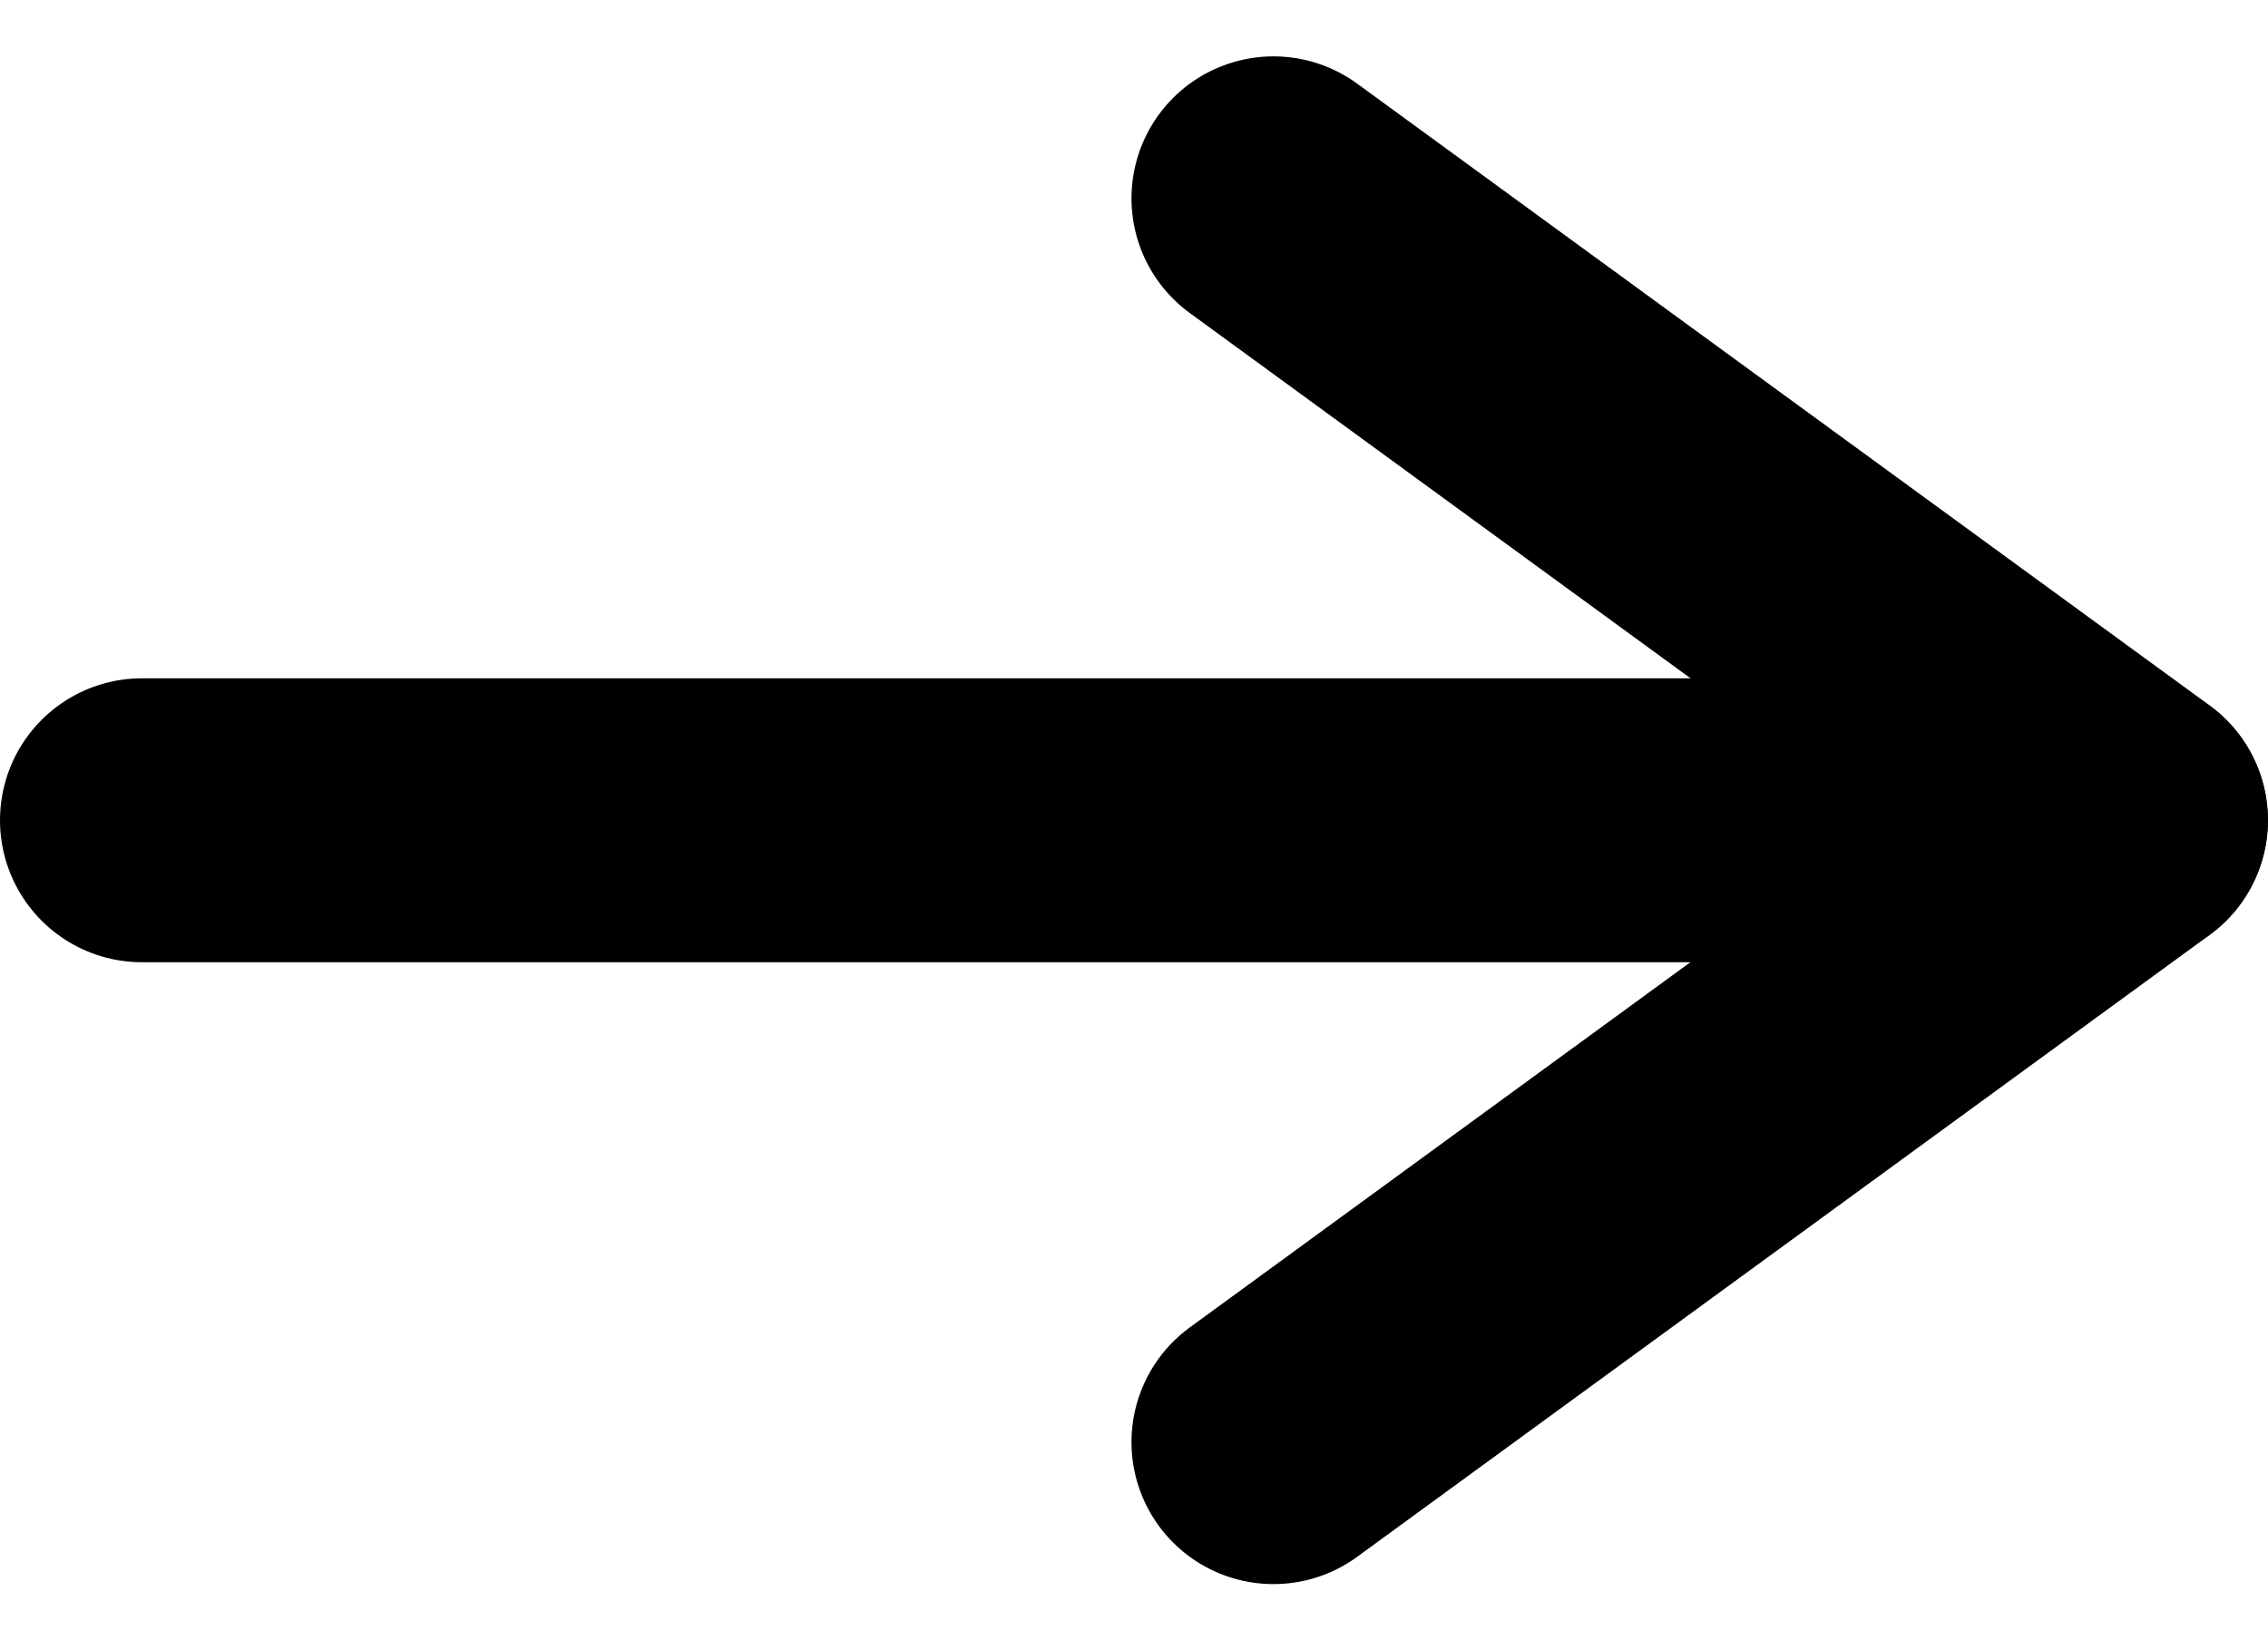 <svg xmlns="http://www.w3.org/2000/svg" width="31.945" height="23.109" viewBox="0 0 31.945 23.109">
  <g id="Group_218" data-name="Group 218" transform="translate(-0.62 0.175)">
    <line id="Line_5" data-name="Line 5" x2="27.942" transform="translate(2.62 11.38)" fill="none" stroke="#000" stroke-linecap="round" stroke-linejoin="round" stroke-width="4"/>
    <path id="Path_7" data-name="Path 7" d="M3.542.5,15.55,9.26,3.542,18.021" transform="translate(15.015 2.119)" fill="none" stroke="#000" stroke-linecap="round" stroke-linejoin="round" stroke-width="4"/>
  </g>
</svg>
